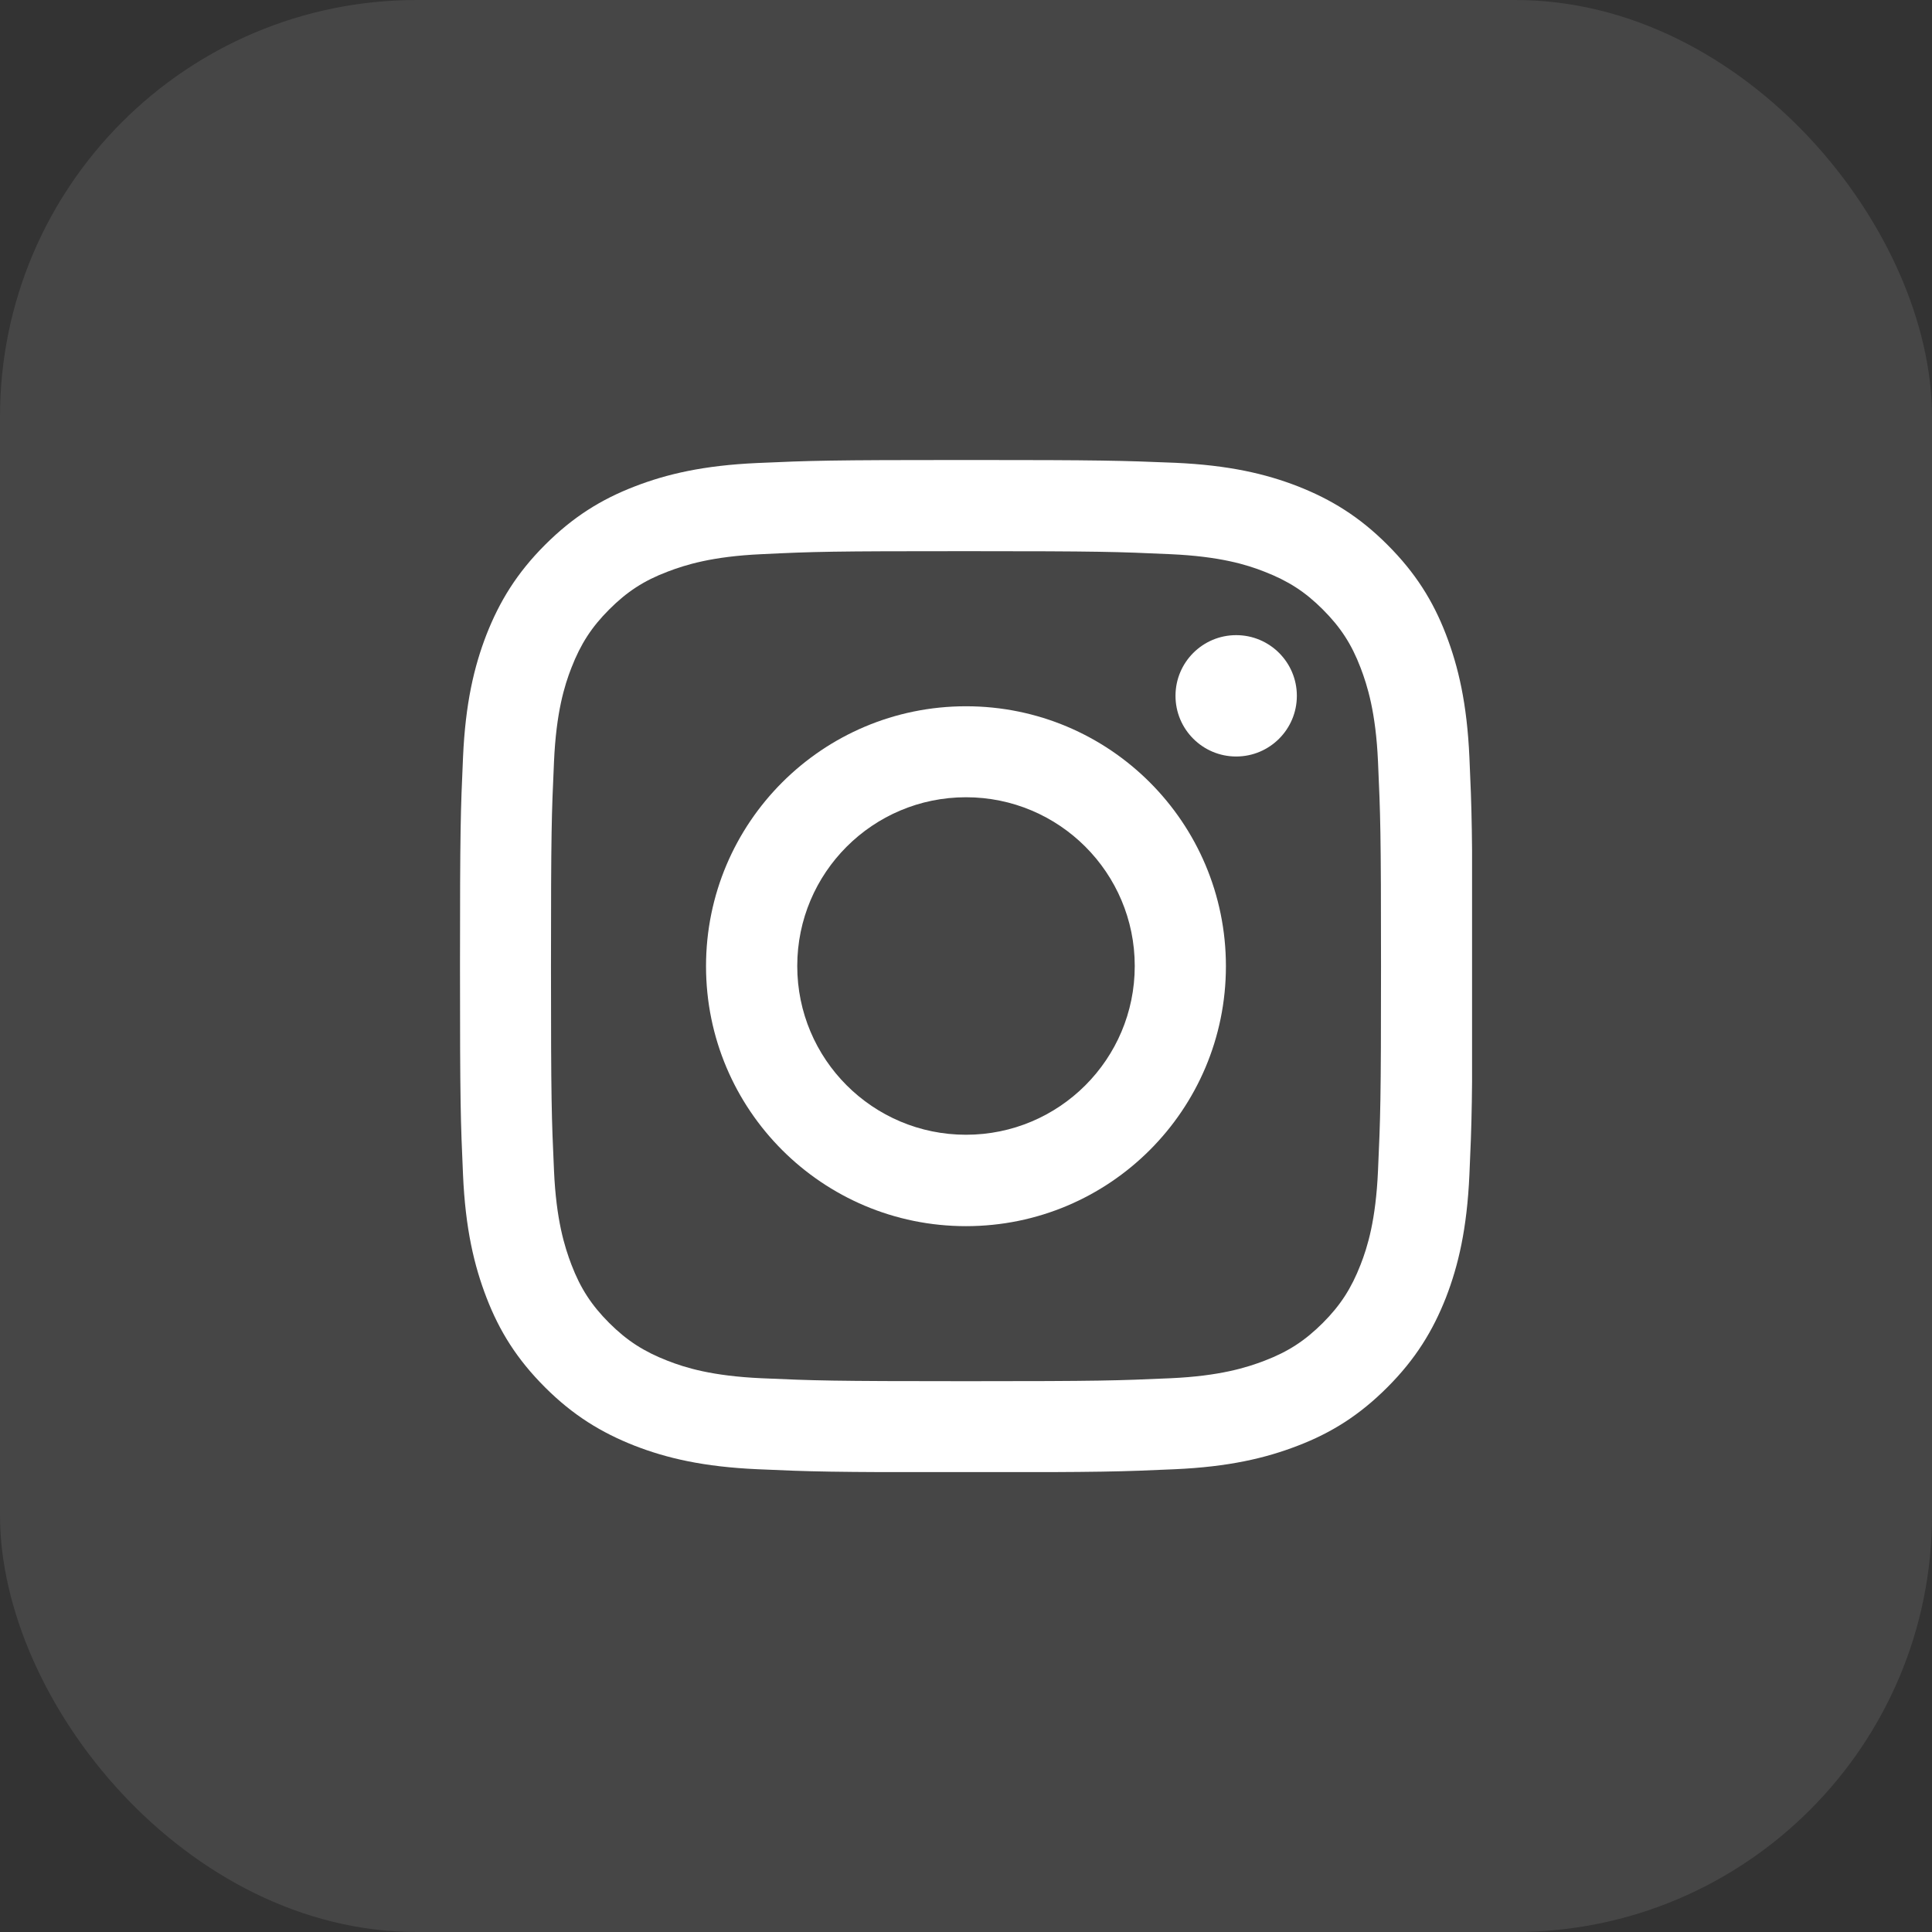 <svg width="32" height="32" viewBox="0 0 32 32" fill="none" xmlns="http://www.w3.org/2000/svg">
<rect x="0" y="0" width="32" height="32" fill="#333333" stroke="none"/>
<rect width="32" height="32" rx="6.902" fill="#F3F3F3" fill-opacity="0.1"/>
<g clip-path="url(#clip0_1_76)">
<path d="M16 9.129C18.239 9.129 18.502 9.139 19.387 9.179C20.206 9.216 20.648 9.352 20.944 9.469C21.337 9.622 21.616 9.801 21.909 10.094C22.202 10.387 22.385 10.666 22.535 11.059C22.648 11.355 22.788 11.798 22.824 12.616C22.864 13.501 22.874 13.764 22.874 16.003C22.874 18.243 22.864 18.505 22.824 19.39C22.788 20.209 22.651 20.651 22.535 20.948C22.382 21.34 22.202 21.62 21.909 21.913C21.616 22.205 21.337 22.388 20.944 22.538C20.648 22.651 20.206 22.791 19.387 22.828C18.502 22.867 18.239 22.877 16 22.877C13.761 22.877 13.498 22.867 12.613 22.828C11.794 22.791 11.352 22.654 11.056 22.538C10.663 22.385 10.384 22.205 10.091 21.913C9.798 21.62 9.615 21.34 9.465 20.948C9.352 20.651 9.212 20.209 9.176 19.39C9.136 18.505 9.126 18.243 9.126 16.003C9.126 13.764 9.136 13.501 9.176 12.616C9.212 11.798 9.349 11.355 9.465 11.059C9.618 10.666 9.798 10.387 10.091 10.094C10.384 9.801 10.663 9.618 11.056 9.469C11.352 9.356 11.794 9.216 12.613 9.179C13.498 9.136 13.764 9.129 16 9.129ZM16 7.619C13.724 7.619 13.438 7.629 12.543 7.669C11.651 7.709 11.042 7.852 10.51 8.058C9.958 8.271 9.492 8.56 9.026 9.026C8.56 9.492 8.274 9.961 8.058 10.51C7.852 11.042 7.708 11.651 7.669 12.546C7.629 13.438 7.619 13.724 7.619 16C7.619 18.276 7.629 18.562 7.669 19.457C7.708 20.349 7.852 20.958 8.058 21.493C8.271 22.046 8.56 22.511 9.026 22.977C9.492 23.443 9.961 23.729 10.51 23.945C11.042 24.152 11.651 24.295 12.546 24.335C13.441 24.375 13.724 24.385 16.003 24.385C18.282 24.385 18.565 24.375 19.46 24.335C20.352 24.295 20.961 24.152 21.497 23.945C22.049 23.733 22.515 23.443 22.98 22.977C23.446 22.511 23.733 22.042 23.949 21.493C24.155 20.961 24.298 20.352 24.338 19.457C24.378 18.562 24.388 18.279 24.388 16C24.388 13.721 24.378 13.438 24.338 12.543C24.298 11.651 24.155 11.042 23.949 10.507C23.736 9.954 23.446 9.489 22.98 9.023C22.515 8.557 22.046 8.271 21.497 8.055C20.964 7.848 20.355 7.705 19.46 7.665C18.562 7.629 18.276 7.619 16 7.619Z" fill="white"/>
<path d="M16 11.698C13.624 11.698 11.694 13.624 11.694 16.003C11.694 18.382 13.621 20.309 16 20.309C18.379 20.309 20.305 18.382 20.305 16.003C20.305 13.624 18.379 11.698 16 11.698ZM16 18.795C14.456 18.795 13.205 17.544 13.205 16C13.205 14.456 14.456 13.205 16 13.205C17.544 13.205 18.795 14.456 18.795 16C18.795 17.544 17.544 18.795 16 18.795Z" fill="white"/>
<path d="M20.475 12.53C21.03 12.53 21.48 12.08 21.48 11.525C21.48 10.97 21.03 10.52 20.475 10.52C19.92 10.52 19.47 10.97 19.47 11.525C19.47 12.08 19.92 12.53 20.475 12.53Z" fill="white"/>
</g>
<defs>
<clipPath id="clip0_1_76">
<rect width="16.763" height="16.763" fill="white" transform="translate(7.619 7.619)"/>
</clipPath>
</defs>
</svg>